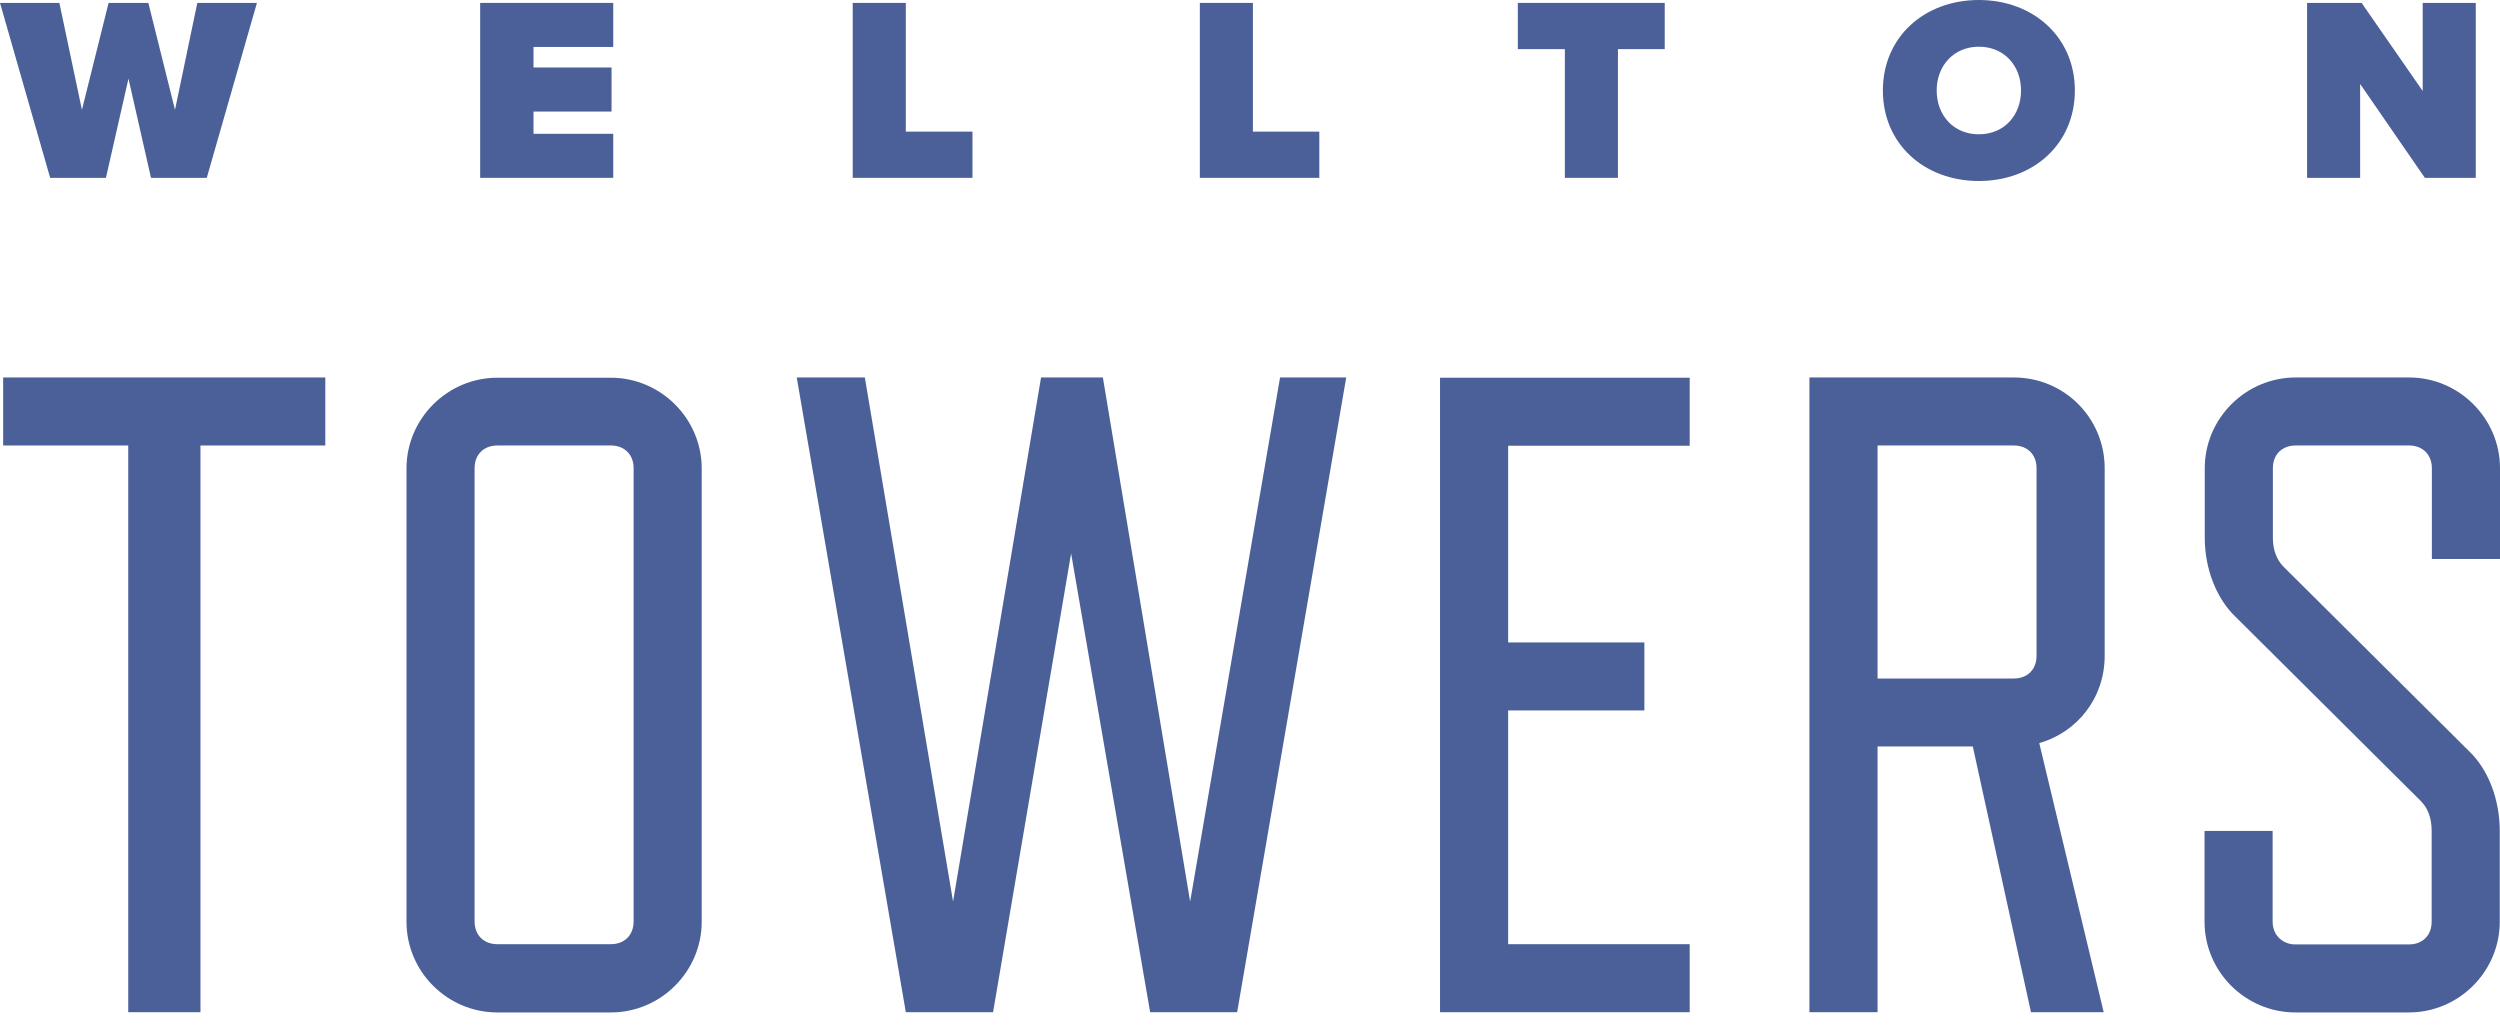 <svg width="92" height="38" viewBox="0 0 92 38" fill="none" xmlns="http://www.w3.org/2000/svg">
<path d="M11.971 16.394H7.377V37.249H4.719V16.394H0.116V13.891H11.971V16.394Z" fill="#4B6098"/>
<path d="M23.317 17.231C23.317 16.732 22.987 16.394 22.478 16.394H18.304C17.804 16.394 17.465 16.723 17.465 17.231V33.909C17.465 34.408 17.795 34.746 18.304 34.746H22.478C22.978 34.746 23.317 34.417 23.317 33.909V17.231ZM25.823 33.918C25.823 35.753 24.316 37.258 22.478 37.258H18.304C16.466 37.258 14.959 35.761 14.959 33.918V17.24C14.959 15.405 16.466 13.9 18.304 13.9H22.478C24.316 13.9 25.823 15.405 25.823 17.24V33.918Z" fill="#4B6098"/>
<path d="M49.541 13.891L45.527 37.249H42.325L39.417 20.365L36.545 37.249H33.334L29.32 13.891H31.826L35.073 33.179L38.311 13.891H40.586L43.797 33.179L47.106 13.891H49.541Z" fill="#4B6098"/>
<path d="M62.181 37.249H52.993V13.9H62.181V16.403H55.5V23.642H60.513V26.144H55.5V34.746H62.181V37.249Z" fill="#4B6098"/>
<path d="M74.945 17.231C74.945 16.732 74.615 16.394 74.107 16.394H69.094V24.969H74.107C74.606 24.969 74.945 24.64 74.945 24.132V17.222V17.231ZM75.043 27.338L77.416 37.249H74.74L72.599 27.471H69.094V37.249H66.587V13.891H74.107C75.98 13.891 77.452 15.396 77.452 17.231V24.141C77.452 25.672 76.453 26.946 75.043 27.346" fill="#4B6098"/>
<path d="M89.485 30.579C89.485 30.116 89.351 29.742 89.083 29.475L82.268 22.698C81.564 22.03 81.135 20.926 81.135 19.795V17.231C81.135 15.396 82.643 13.891 84.481 13.891H88.655C90.493 13.891 92 15.396 92 17.231V20.57H89.493V17.231C89.493 16.732 89.155 16.394 88.655 16.394H84.481C83.981 16.394 83.642 16.723 83.642 17.231V19.795C83.642 20.232 83.776 20.597 84.043 20.864L90.858 27.64C91.563 28.308 91.991 29.412 91.991 30.579V33.918C91.991 35.753 90.484 37.258 88.646 37.258H84.472C82.634 37.258 81.127 35.761 81.127 33.918V30.579H83.633V33.918C83.633 34.417 83.999 34.755 84.472 34.755H88.646C89.146 34.755 89.485 34.426 89.485 33.918V30.579Z" fill="#4B6098"/>
<path d="M4.728 2.894L3.898 6.545H1.846L0 0.107H2.185L3.015 4.043L3.996 0.107H5.459L6.44 4.043L7.261 0.107H9.455L7.609 6.545H5.557L4.728 2.894Z" fill="#4B6098"/>
<path d="M17.67 0.107H22.567V1.728H19.633V2.484H22.505V4.105H19.633V4.924H22.567V6.545H17.67V0.107Z" fill="#4B6098"/>
<path d="M31.38 0.107H33.334V4.844H35.787V6.545H31.38V0.107Z" fill="#4B6098"/>
<path d="M44.154 0.107H46.107V4.844H48.551V6.545H44.154V0.107Z" fill="#4B6098"/>
<path d="M57.587 1.808H55.856V0.107H61.262V1.808H59.54V6.545H57.587V1.808Z" fill="#4B6098"/>
<path d="M72.822 1.719C71.886 1.719 71.27 2.431 71.27 3.33C71.27 4.23 71.877 4.942 72.822 4.942C73.768 4.942 74.374 4.23 74.374 3.33C74.374 2.431 73.768 1.719 72.822 1.719ZM72.822 0C74.811 0 76.355 1.354 76.355 3.33C76.355 5.307 74.82 6.661 72.822 6.661C70.824 6.661 69.29 5.307 69.29 3.33C69.29 1.354 70.824 0 72.822 0Z" fill="#4B6098"/>
<path d="M86.853 3.09V6.545H84.9V0.107H86.907L89.155 3.348V0.107H91.108V6.545H89.235L86.853 3.09Z" fill="#4B6098"/>
</svg>
